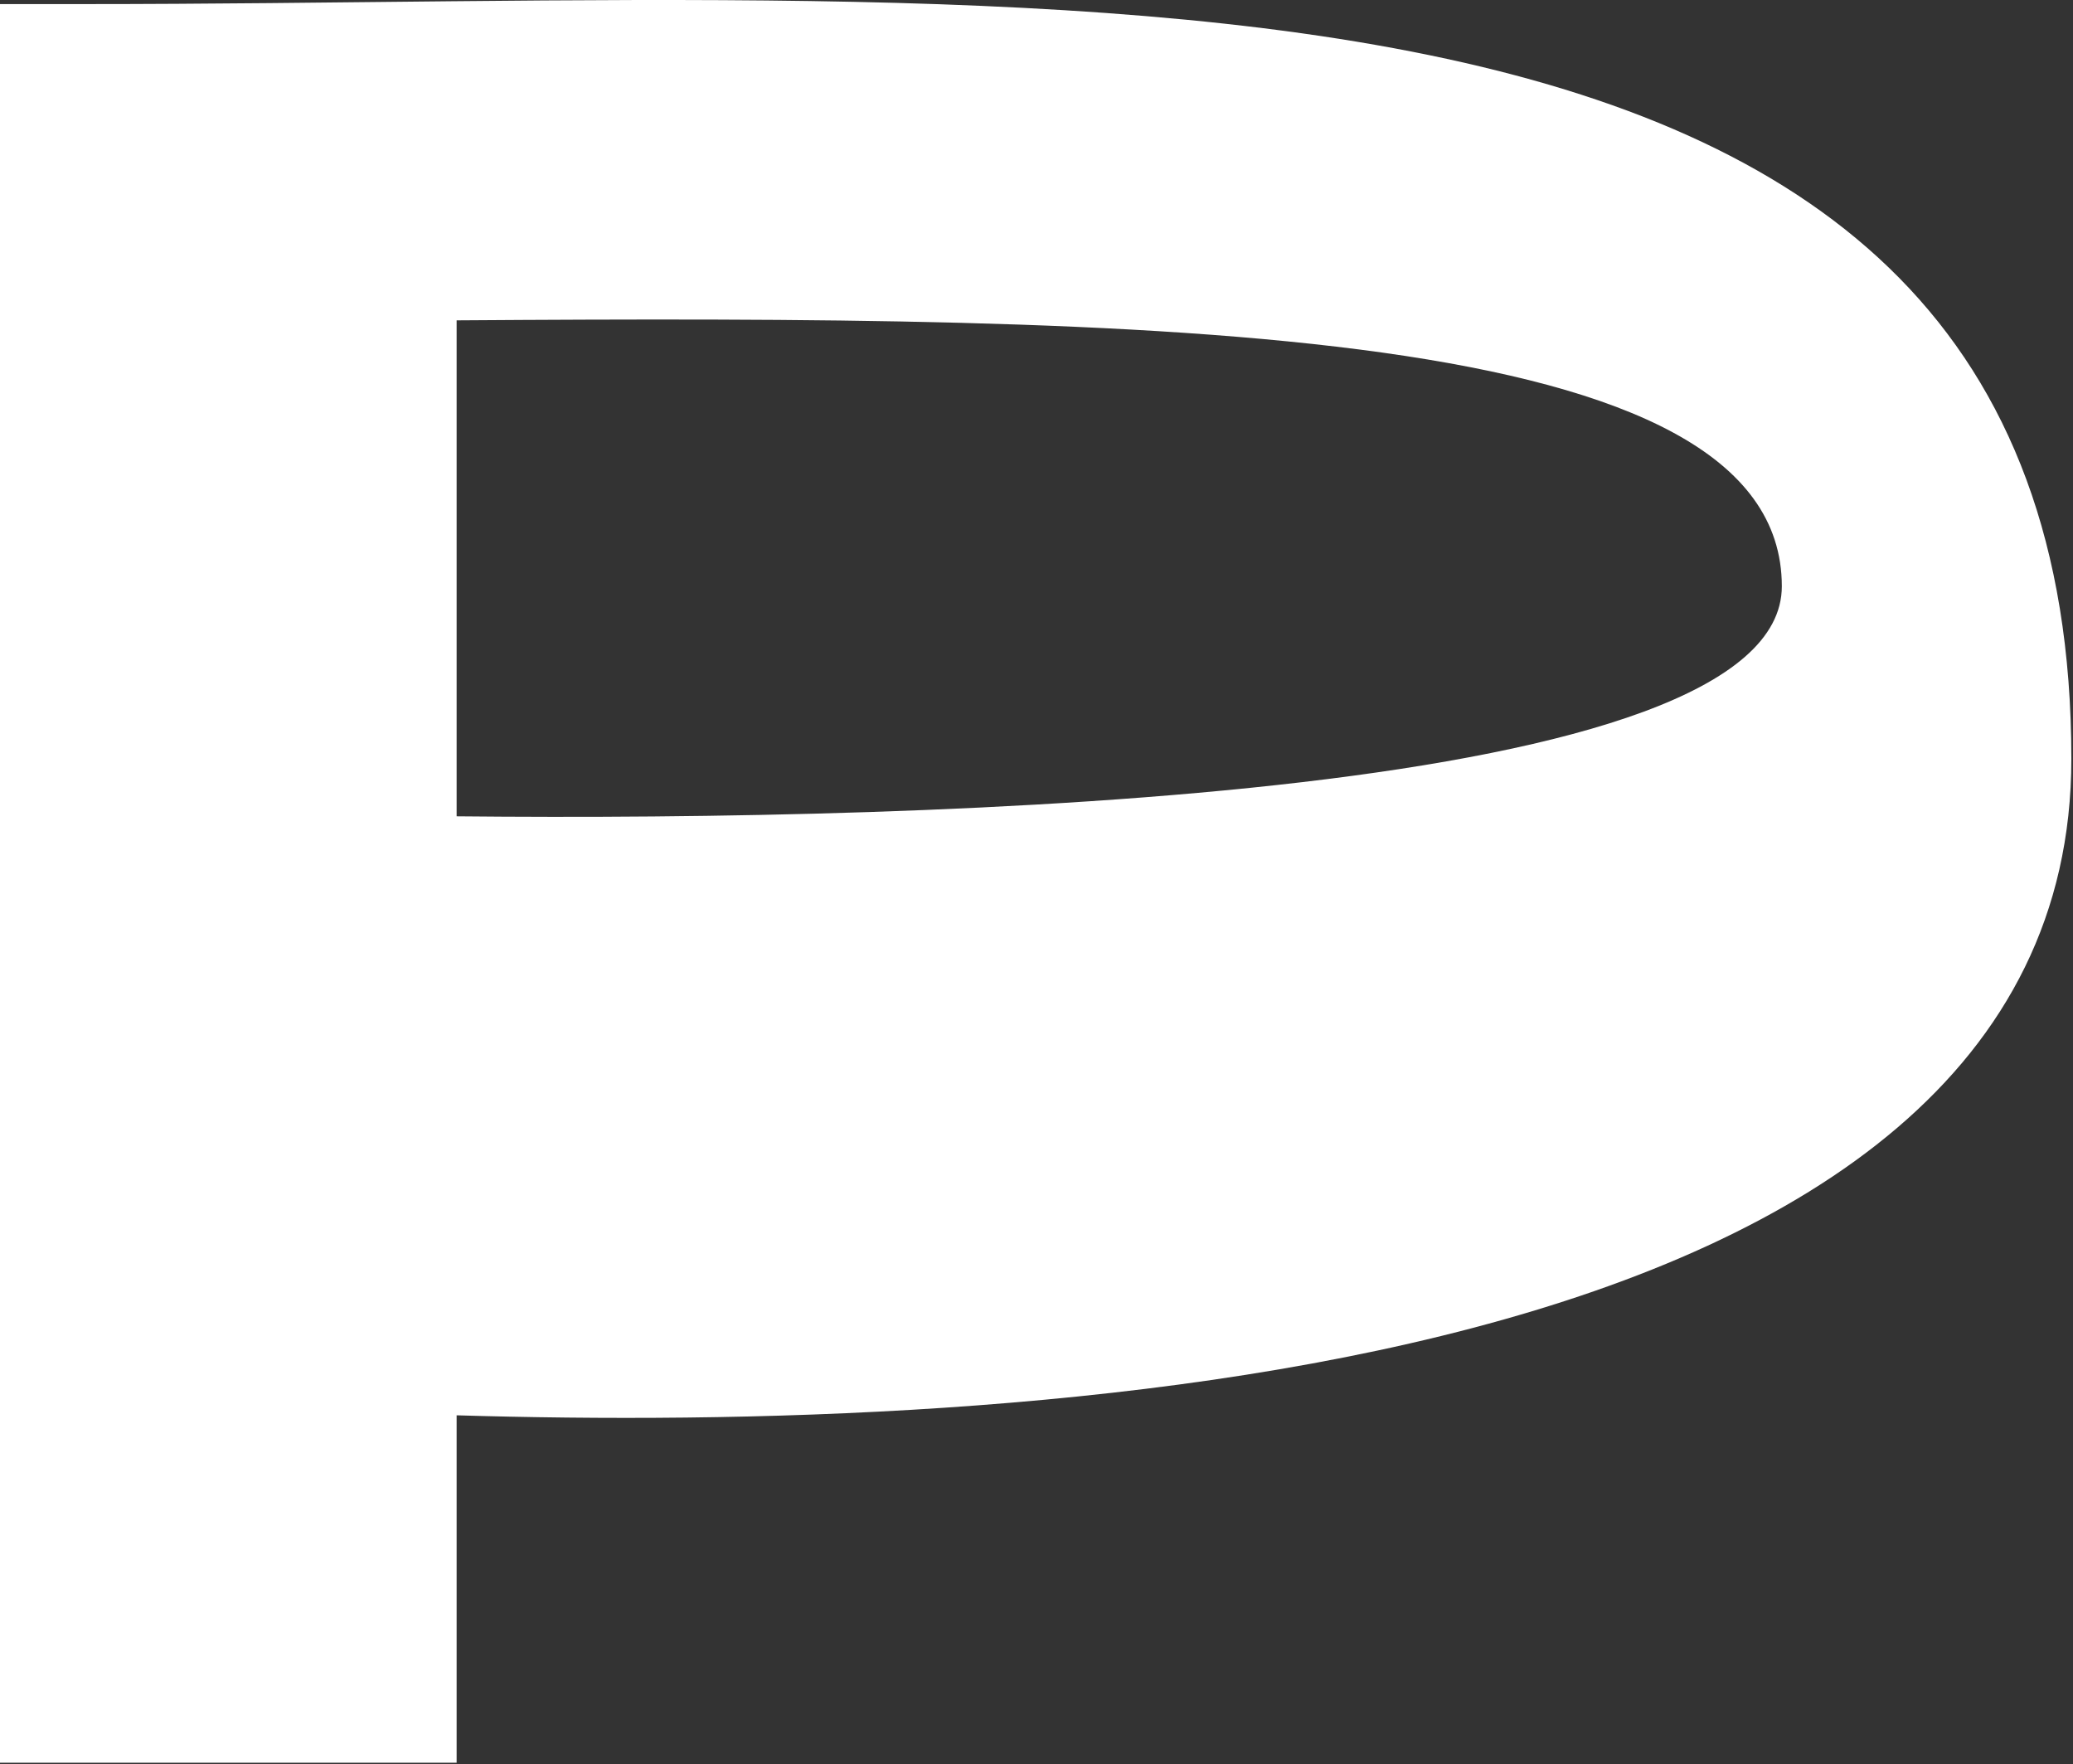 <?xml version="1.0" encoding="UTF-8"?> <svg xmlns="http://www.w3.org/2000/svg" viewBox="0 0 71.615 60.934" fill="none"><rect x="0" y="0" width="71.615" height="60.934" fill="#333333" stroke="none"/><path d="M2.927 0.141C36.918 0.141 71.558 -3.5 71.558 26.21C71.558 47.81 35.047 49.465 15.775 48.886V60.886H0L0 0.141L2.927 0.141ZM15.775 28.196C32.608 28.362 61.556 27.534 61.556 20.251C61.556 11.148 40.089 10.9 15.775 11.065V28.196Z" fill="white"></path></svg> 